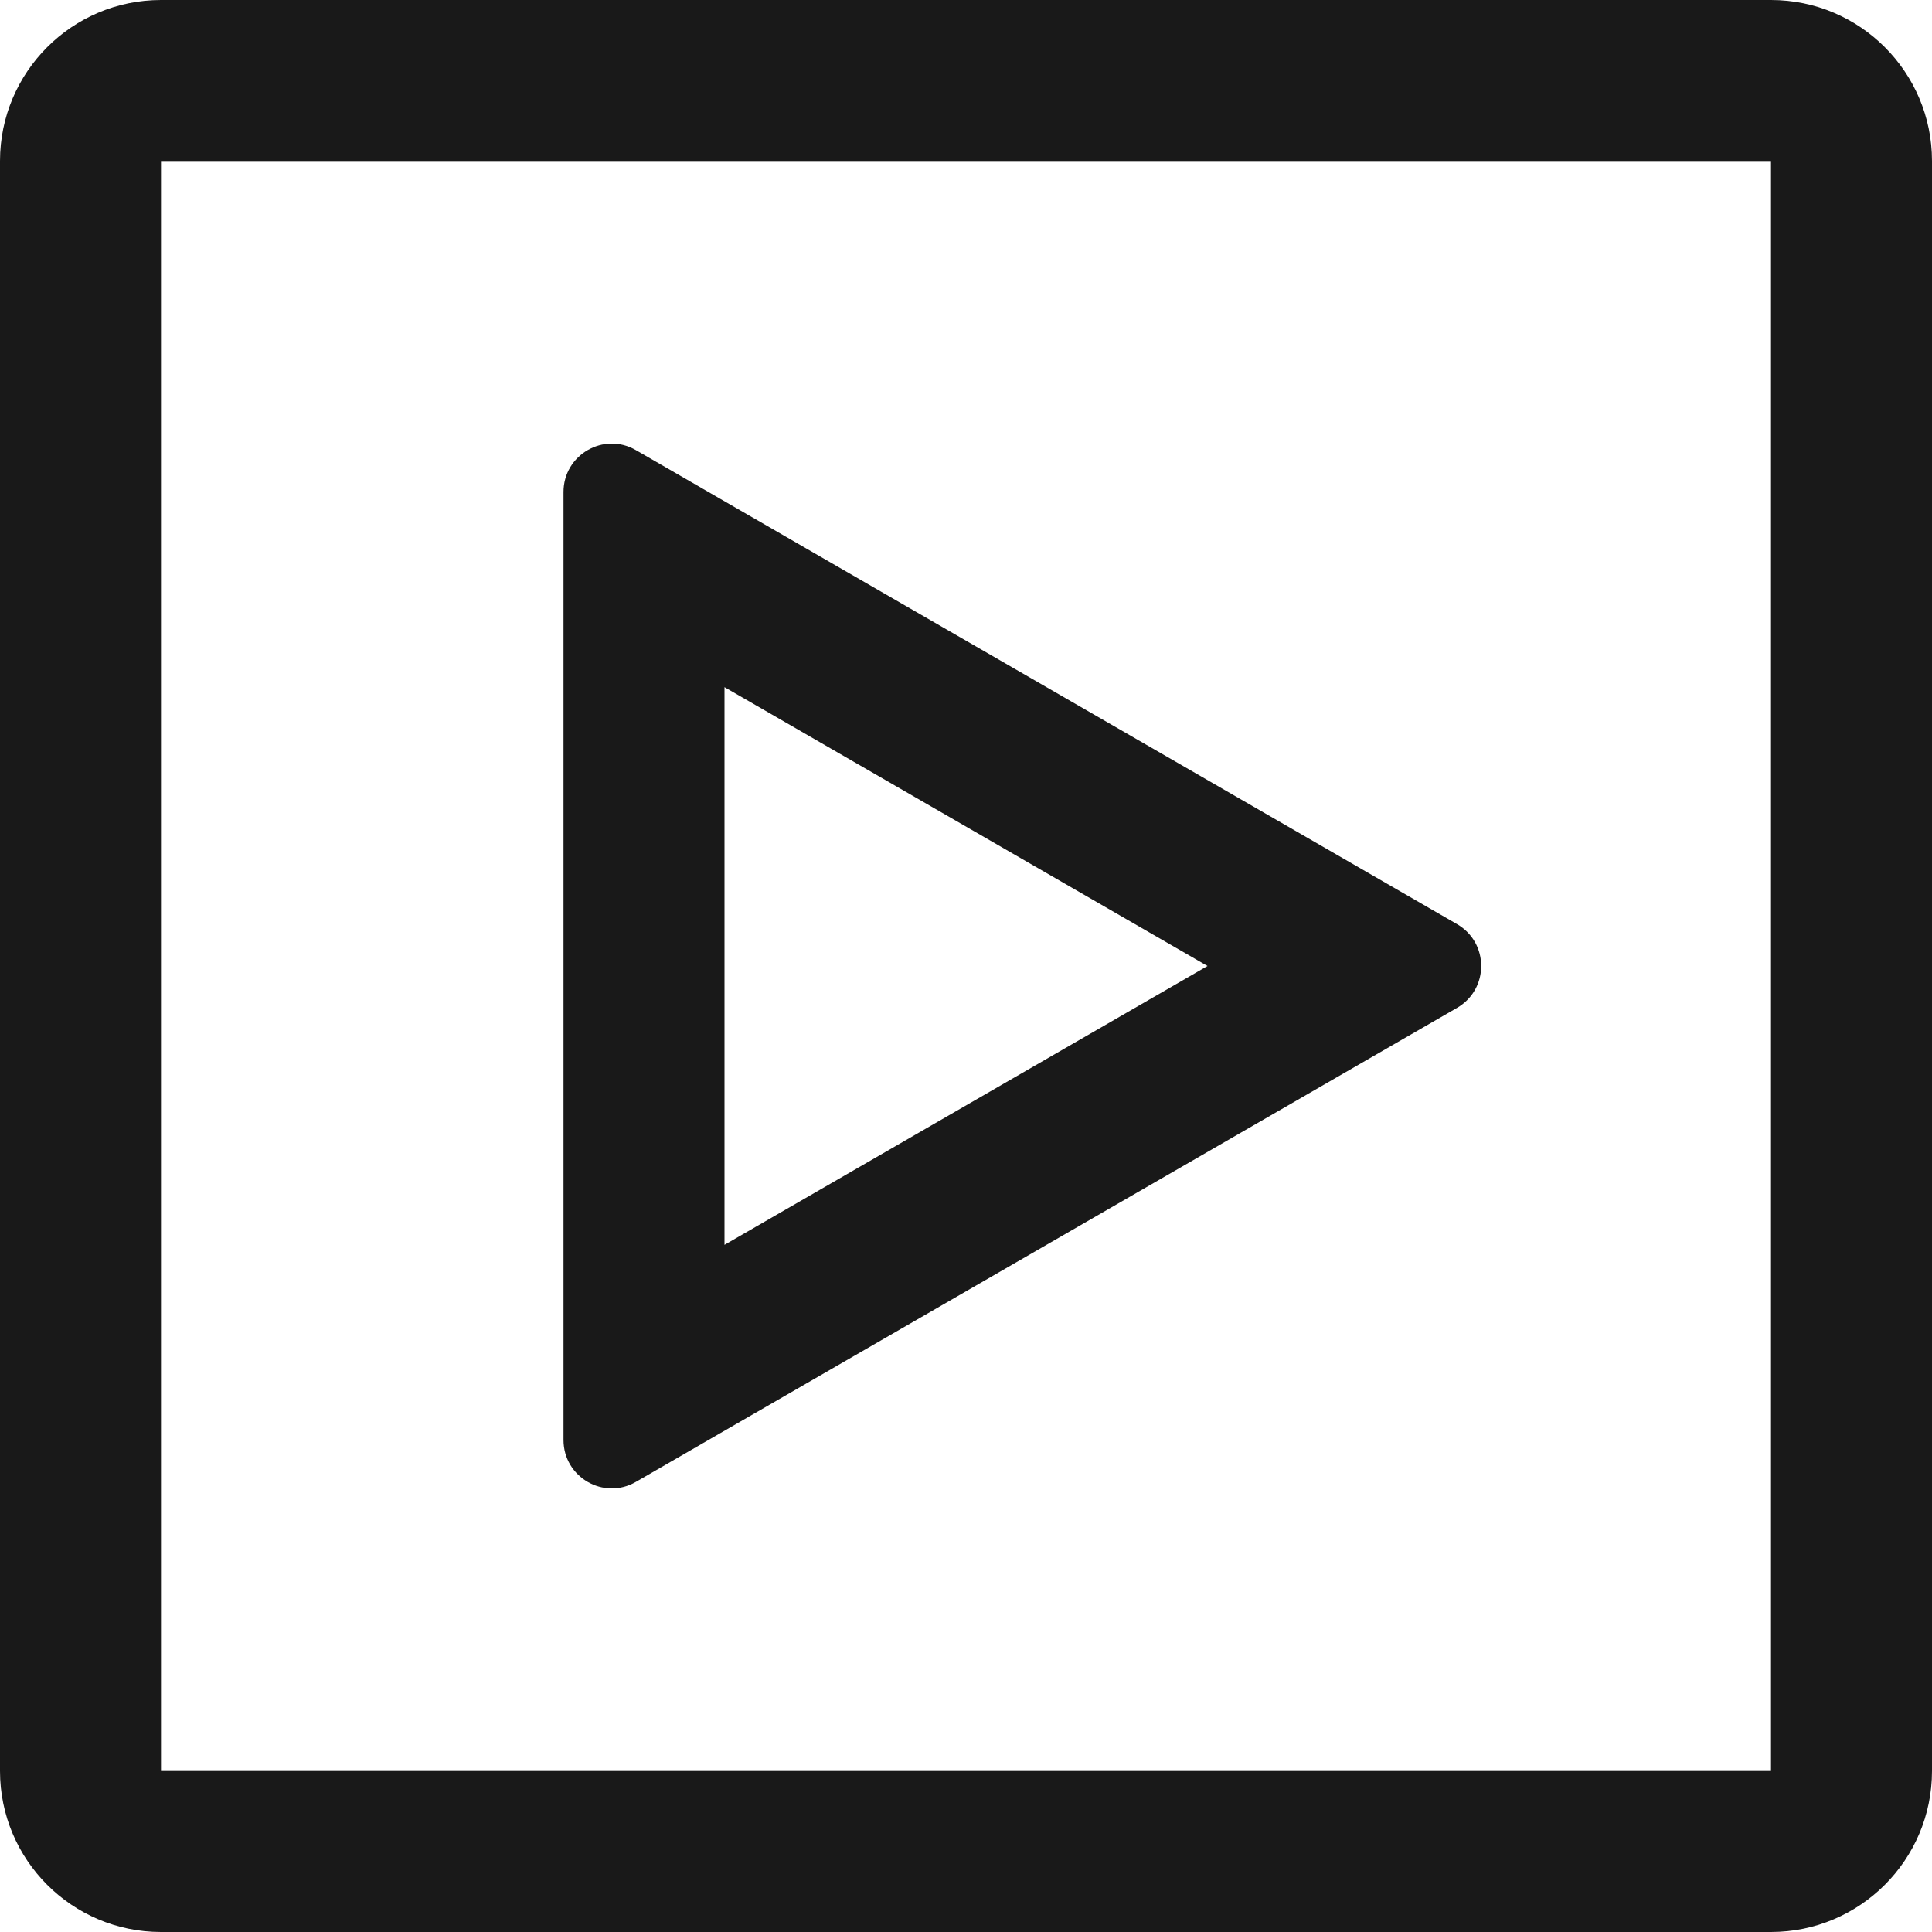 <?xml version="1.0" encoding="UTF-8"?>
<svg width="12px" height="12px" viewBox="0 0 12 12" version="1.1" xmlns="http://www.w3.org/2000/svg" xmlns:xlink="http://www.w3.org/1999/xlink">
    <!-- Generator: Sketch 60.1 (88133) - https://sketch.com -->
    <title>video</title>
    <desc>Created with Sketch.</desc>
    <g id="--" stroke="none" stroke-width="1" fill="none" fill-rule="evenodd">
        <g id="Icons" transform="translate(-754, -653)">
            <g id="1.Base基础/3.Icon图标/其他/video" transform="translate(752, 651)">
                <path d="M0,0 L16,0 L16,16 L0,16 L0,0 Z" id="video-(Background)"></path>
                <path d="M11.05,8.26 L5.95,11.204 C5.75,11.32 5.5,11.175 5.5,10.944 L5.5,5.056 C5.5,4.825 5.75,4.68 5.95,4.796 L11.05,7.74 C11.25,7.856 11.25,8.144 11.05,8.26 Z M9.5,8 L6.5,9.732 L6.5,6.268 L9.5,8 Z M3,2 L13,2 C13.552,2 14,2.448 14,3 L14,13 C14,13.552 13.552,14 13,14 L3,14 C2.448,14 2,13.552 2,13 L2,3 C2,2.448 2.448,2 3,2 Z M13,3 L13,13 L3,13 L3,3 L13,3 Z" id="video" fill-opacity="0.9" fill="currentColor" fill-rule="evenodd"></path>
            </g>
        </g>
    </g>
</svg>